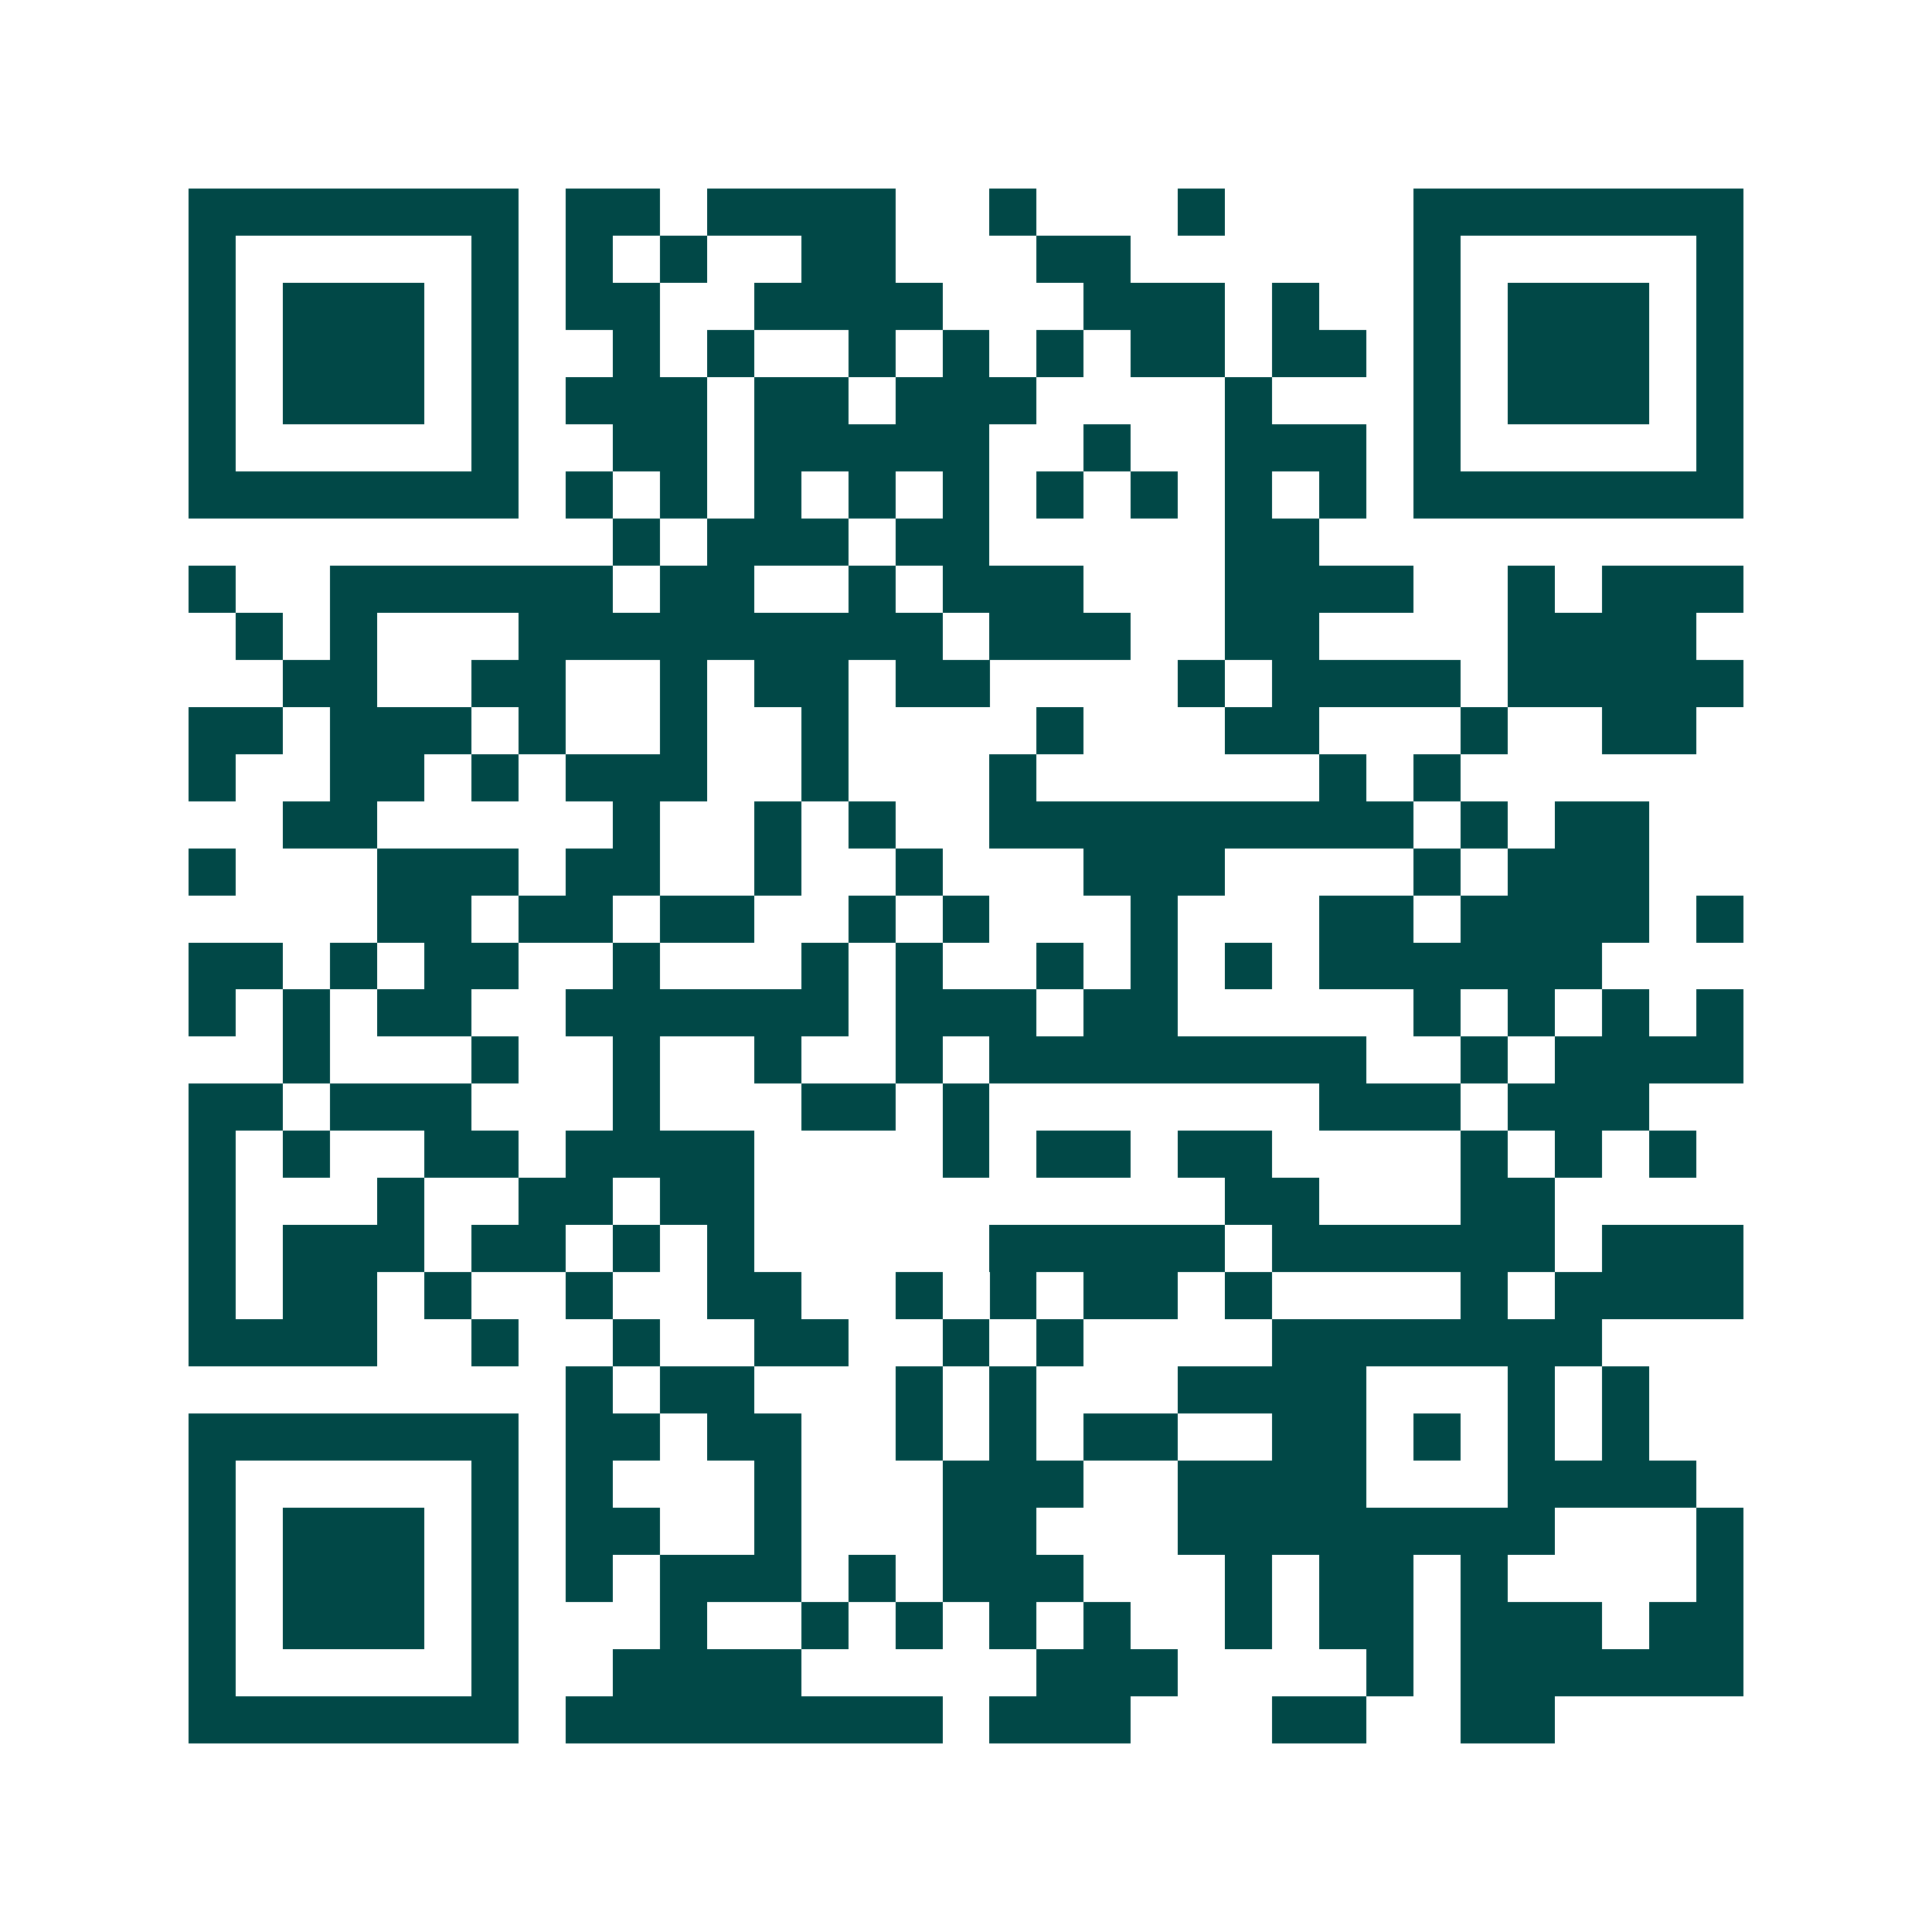<svg xmlns="http://www.w3.org/2000/svg" width="200" height="200" viewBox="0 0 41 41" shape-rendering="crispEdges"><path fill="#ffffff" d="M0 0h41v41H0z"/><path stroke="#014847" d="M4 4.5h7m1 0h2m1 0h4m2 0h1m3 0h1m4 0h7M4 5.5h1m5 0h1m1 0h1m1 0h1m2 0h2m3 0h2m6 0h1m5 0h1M4 6.5h1m1 0h3m1 0h1m1 0h2m2 0h4m3 0h3m1 0h1m2 0h1m1 0h3m1 0h1M4 7.5h1m1 0h3m1 0h1m2 0h1m1 0h1m2 0h1m1 0h1m1 0h1m1 0h2m1 0h2m1 0h1m1 0h3m1 0h1M4 8.5h1m1 0h3m1 0h1m1 0h3m1 0h2m1 0h3m4 0h1m3 0h1m1 0h3m1 0h1M4 9.5h1m5 0h1m2 0h2m1 0h5m2 0h1m2 0h3m1 0h1m5 0h1M4 10.5h7m1 0h1m1 0h1m1 0h1m1 0h1m1 0h1m1 0h1m1 0h1m1 0h1m1 0h1m1 0h7M13 11.5h1m1 0h3m1 0h2m5 0h2M4 12.5h1m2 0h6m1 0h2m2 0h1m1 0h3m3 0h4m2 0h1m1 0h3M5 13.5h1m1 0h1m3 0h9m1 0h3m2 0h2m4 0h4M6 14.5h2m2 0h2m2 0h1m1 0h2m1 0h2m4 0h1m1 0h4m1 0h5M4 15.5h2m1 0h3m1 0h1m2 0h1m2 0h1m4 0h1m3 0h2m3 0h1m2 0h2M4 16.5h1m2 0h2m1 0h1m1 0h3m2 0h1m3 0h1m6 0h1m1 0h1M6 17.5h2m5 0h1m2 0h1m1 0h1m2 0h9m1 0h1m1 0h2M4 18.5h1m3 0h3m1 0h2m2 0h1m2 0h1m3 0h3m4 0h1m1 0h3M8 19.5h2m1 0h2m1 0h2m2 0h1m1 0h1m3 0h1m3 0h2m1 0h4m1 0h1M4 20.5h2m1 0h1m1 0h2m2 0h1m3 0h1m1 0h1m2 0h1m1 0h1m1 0h1m1 0h6M4 21.5h1m1 0h1m1 0h2m2 0h6m1 0h3m1 0h2m5 0h1m1 0h1m1 0h1m1 0h1M6 22.5h1m3 0h1m2 0h1m2 0h1m2 0h1m1 0h8m2 0h1m1 0h4M4 23.5h2m1 0h3m3 0h1m3 0h2m1 0h1m7 0h3m1 0h3M4 24.5h1m1 0h1m2 0h2m1 0h4m4 0h1m1 0h2m1 0h2m4 0h1m1 0h1m1 0h1M4 25.5h1m3 0h1m2 0h2m1 0h2m10 0h2m3 0h2M4 26.5h1m1 0h3m1 0h2m1 0h1m1 0h1m5 0h5m1 0h6m1 0h3M4 27.5h1m1 0h2m1 0h1m2 0h1m2 0h2m2 0h1m1 0h1m1 0h2m1 0h1m4 0h1m1 0h4M4 28.5h4m2 0h1m2 0h1m2 0h2m2 0h1m1 0h1m4 0h7M12 29.5h1m1 0h2m3 0h1m1 0h1m3 0h4m3 0h1m1 0h1M4 30.5h7m1 0h2m1 0h2m2 0h1m1 0h1m1 0h2m2 0h2m1 0h1m1 0h1m1 0h1M4 31.5h1m5 0h1m1 0h1m3 0h1m3 0h3m2 0h4m3 0h4M4 32.5h1m1 0h3m1 0h1m1 0h2m2 0h1m3 0h2m3 0h8m3 0h1M4 33.5h1m1 0h3m1 0h1m1 0h1m1 0h3m1 0h1m1 0h3m3 0h1m1 0h2m1 0h1m4 0h1M4 34.5h1m1 0h3m1 0h1m3 0h1m2 0h1m1 0h1m1 0h1m1 0h1m2 0h1m1 0h2m1 0h3m1 0h2M4 35.5h1m5 0h1m2 0h4m5 0h3m4 0h1m1 0h6M4 36.5h7m1 0h8m1 0h3m3 0h2m2 0h2"/></svg>
